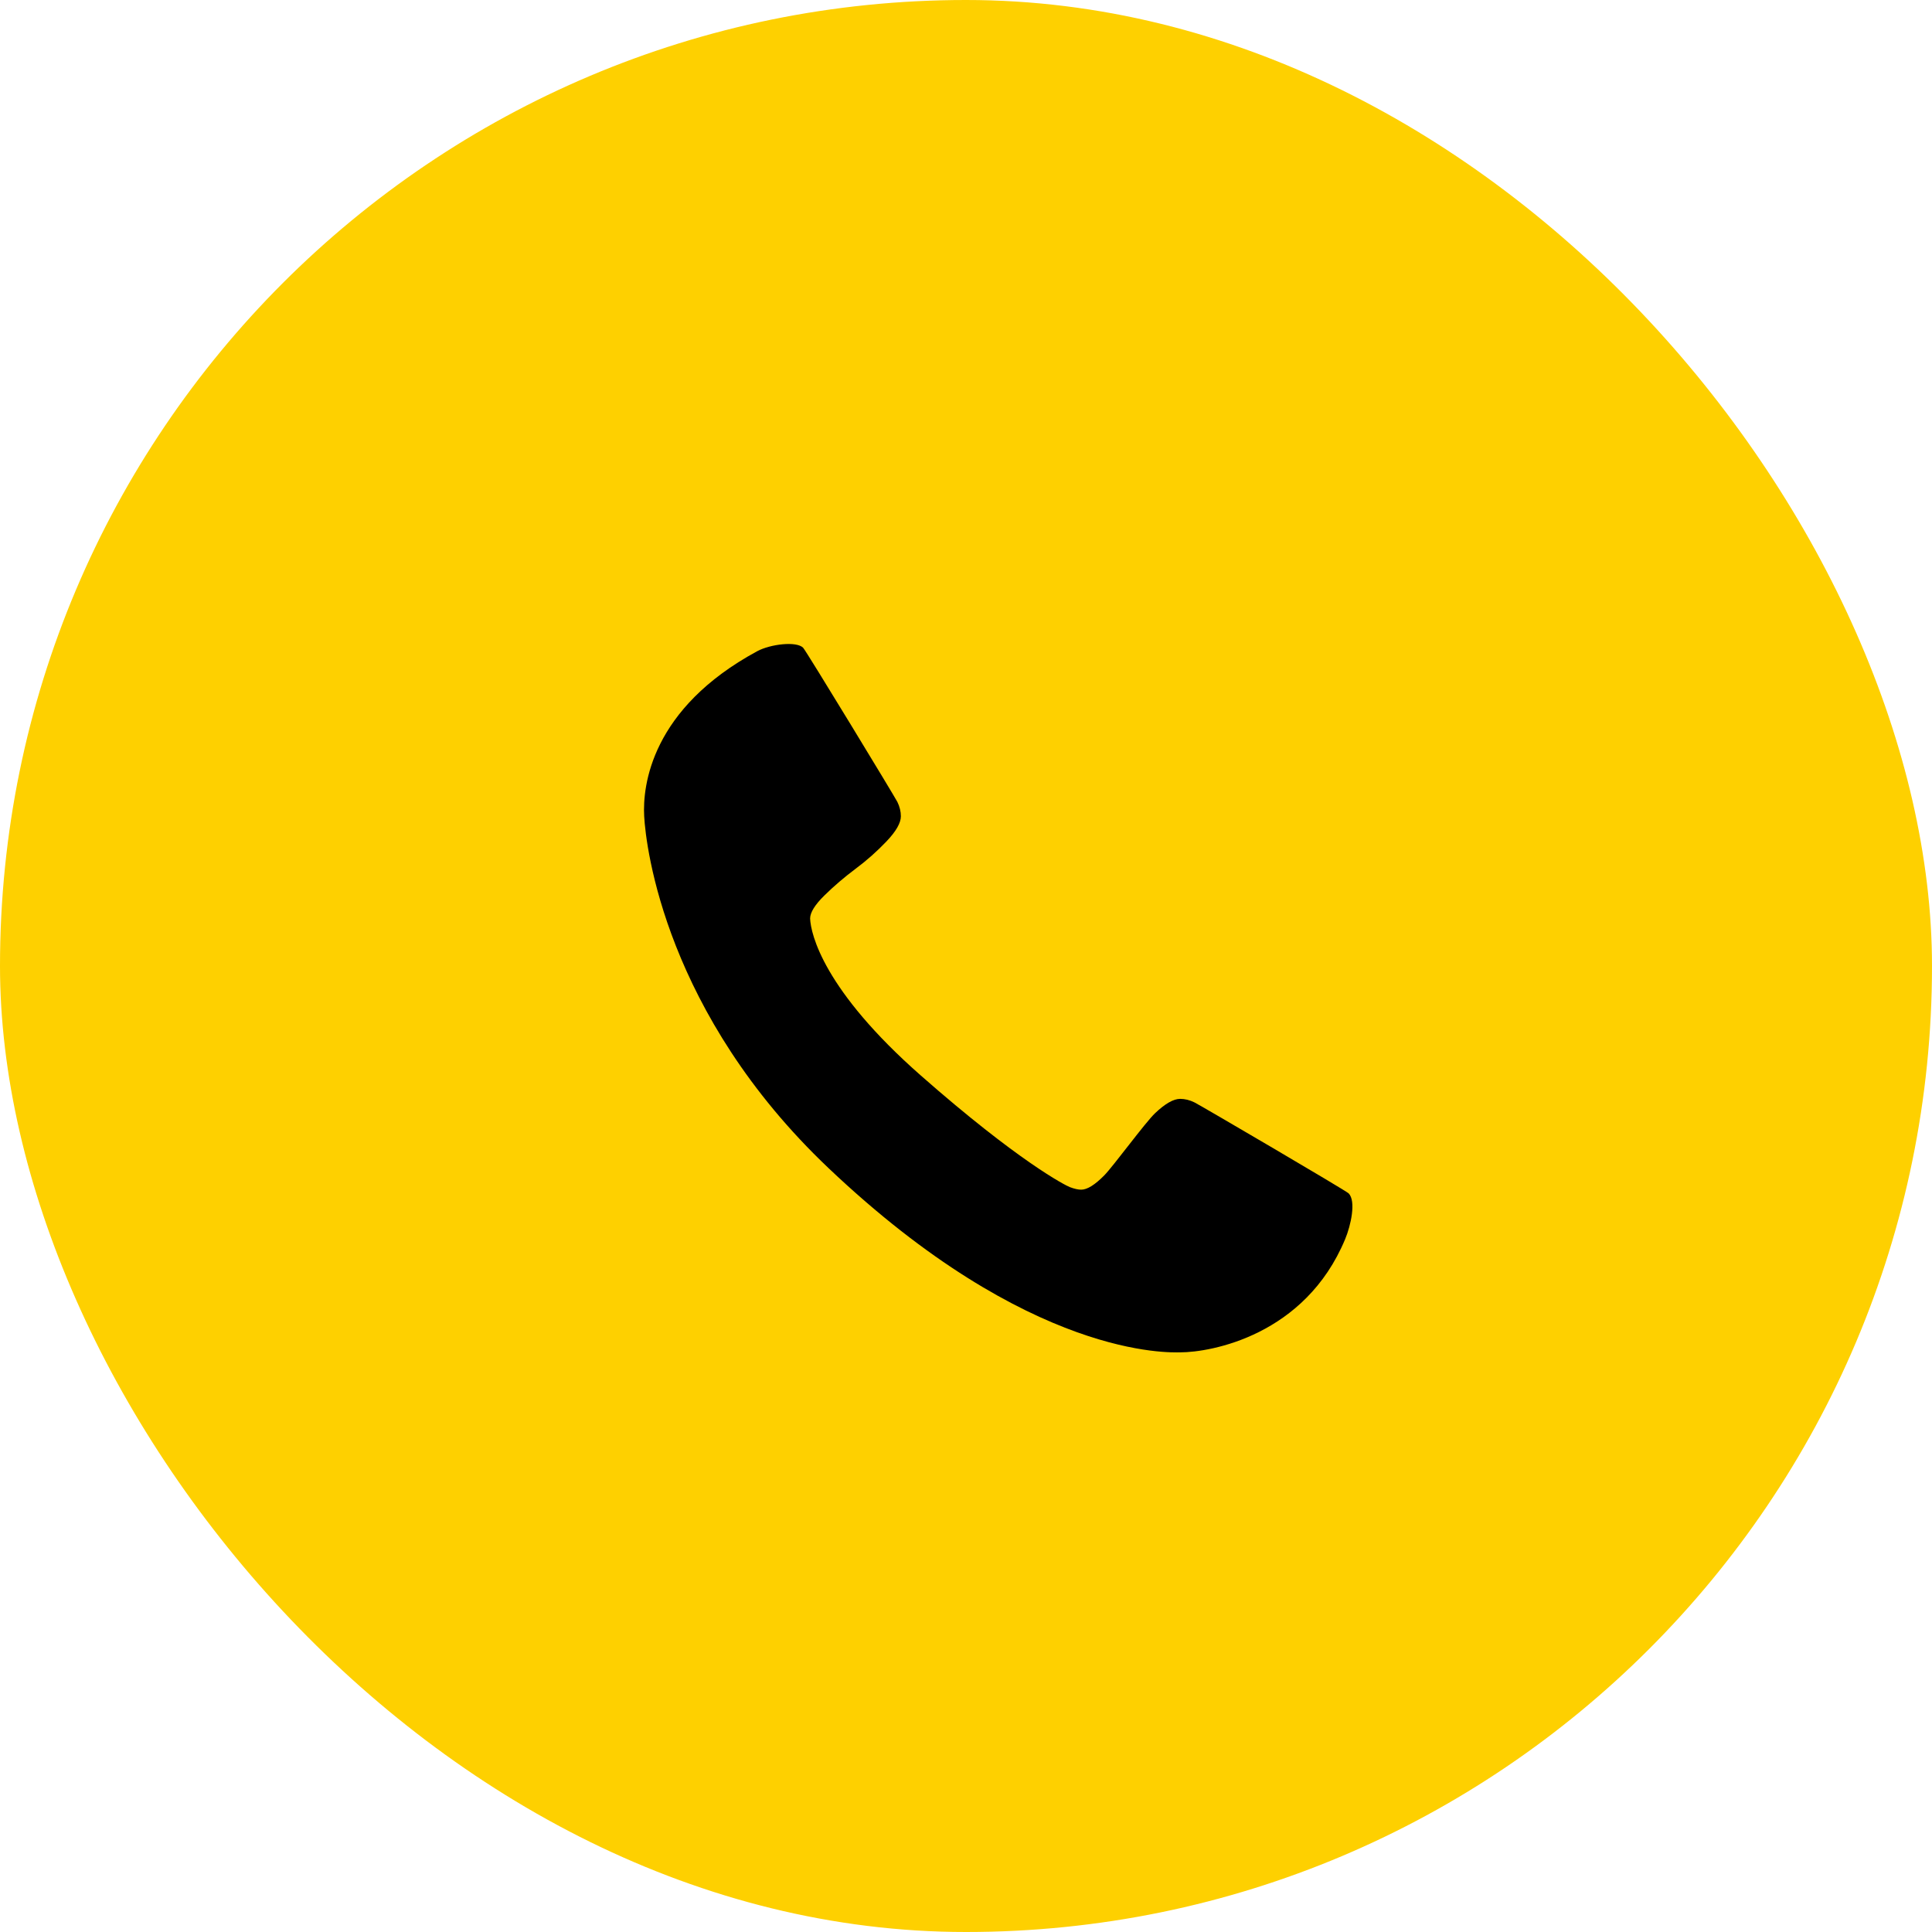 <svg width="35" height="35" viewBox="0 0 35 35" fill="none" xmlns="http://www.w3.org/2000/svg">
<rect width="35" height="35" rx="17.5" fill="#FED000"/>
<path d="M24.368 22.45C23.641 24.194 21.937 24.499 21.38 24.499C21.216 24.499 18.669 24.634 15.008 21.16C12.061 18.364 11.701 15.358 11.67 14.787C11.639 14.23 11.799 12.835 13.718 11.797C13.956 11.669 14.428 11.612 14.549 11.734C14.603 11.788 16.214 14.44 16.257 14.528C16.299 14.615 16.32 14.702 16.32 14.787C16.32 14.908 16.234 15.059 16.061 15.241C15.889 15.422 15.701 15.589 15.498 15.74C15.295 15.892 15.108 16.052 14.935 16.222C14.763 16.391 14.676 16.531 14.676 16.64C14.688 16.923 14.92 17.936 16.685 19.487C18.45 21.039 19.301 21.476 19.382 21.506C19.464 21.537 19.532 21.552 19.587 21.552C19.696 21.552 19.835 21.465 20.005 21.293C20.174 21.12 20.744 20.339 20.926 20.166C21.107 19.994 21.259 19.907 21.38 19.907C21.465 19.907 21.551 19.928 21.639 19.971C21.727 20.013 24.381 21.567 24.432 21.619C24.57 21.76 24.472 22.201 24.368 22.45Z" fill="black"/>
</svg>
